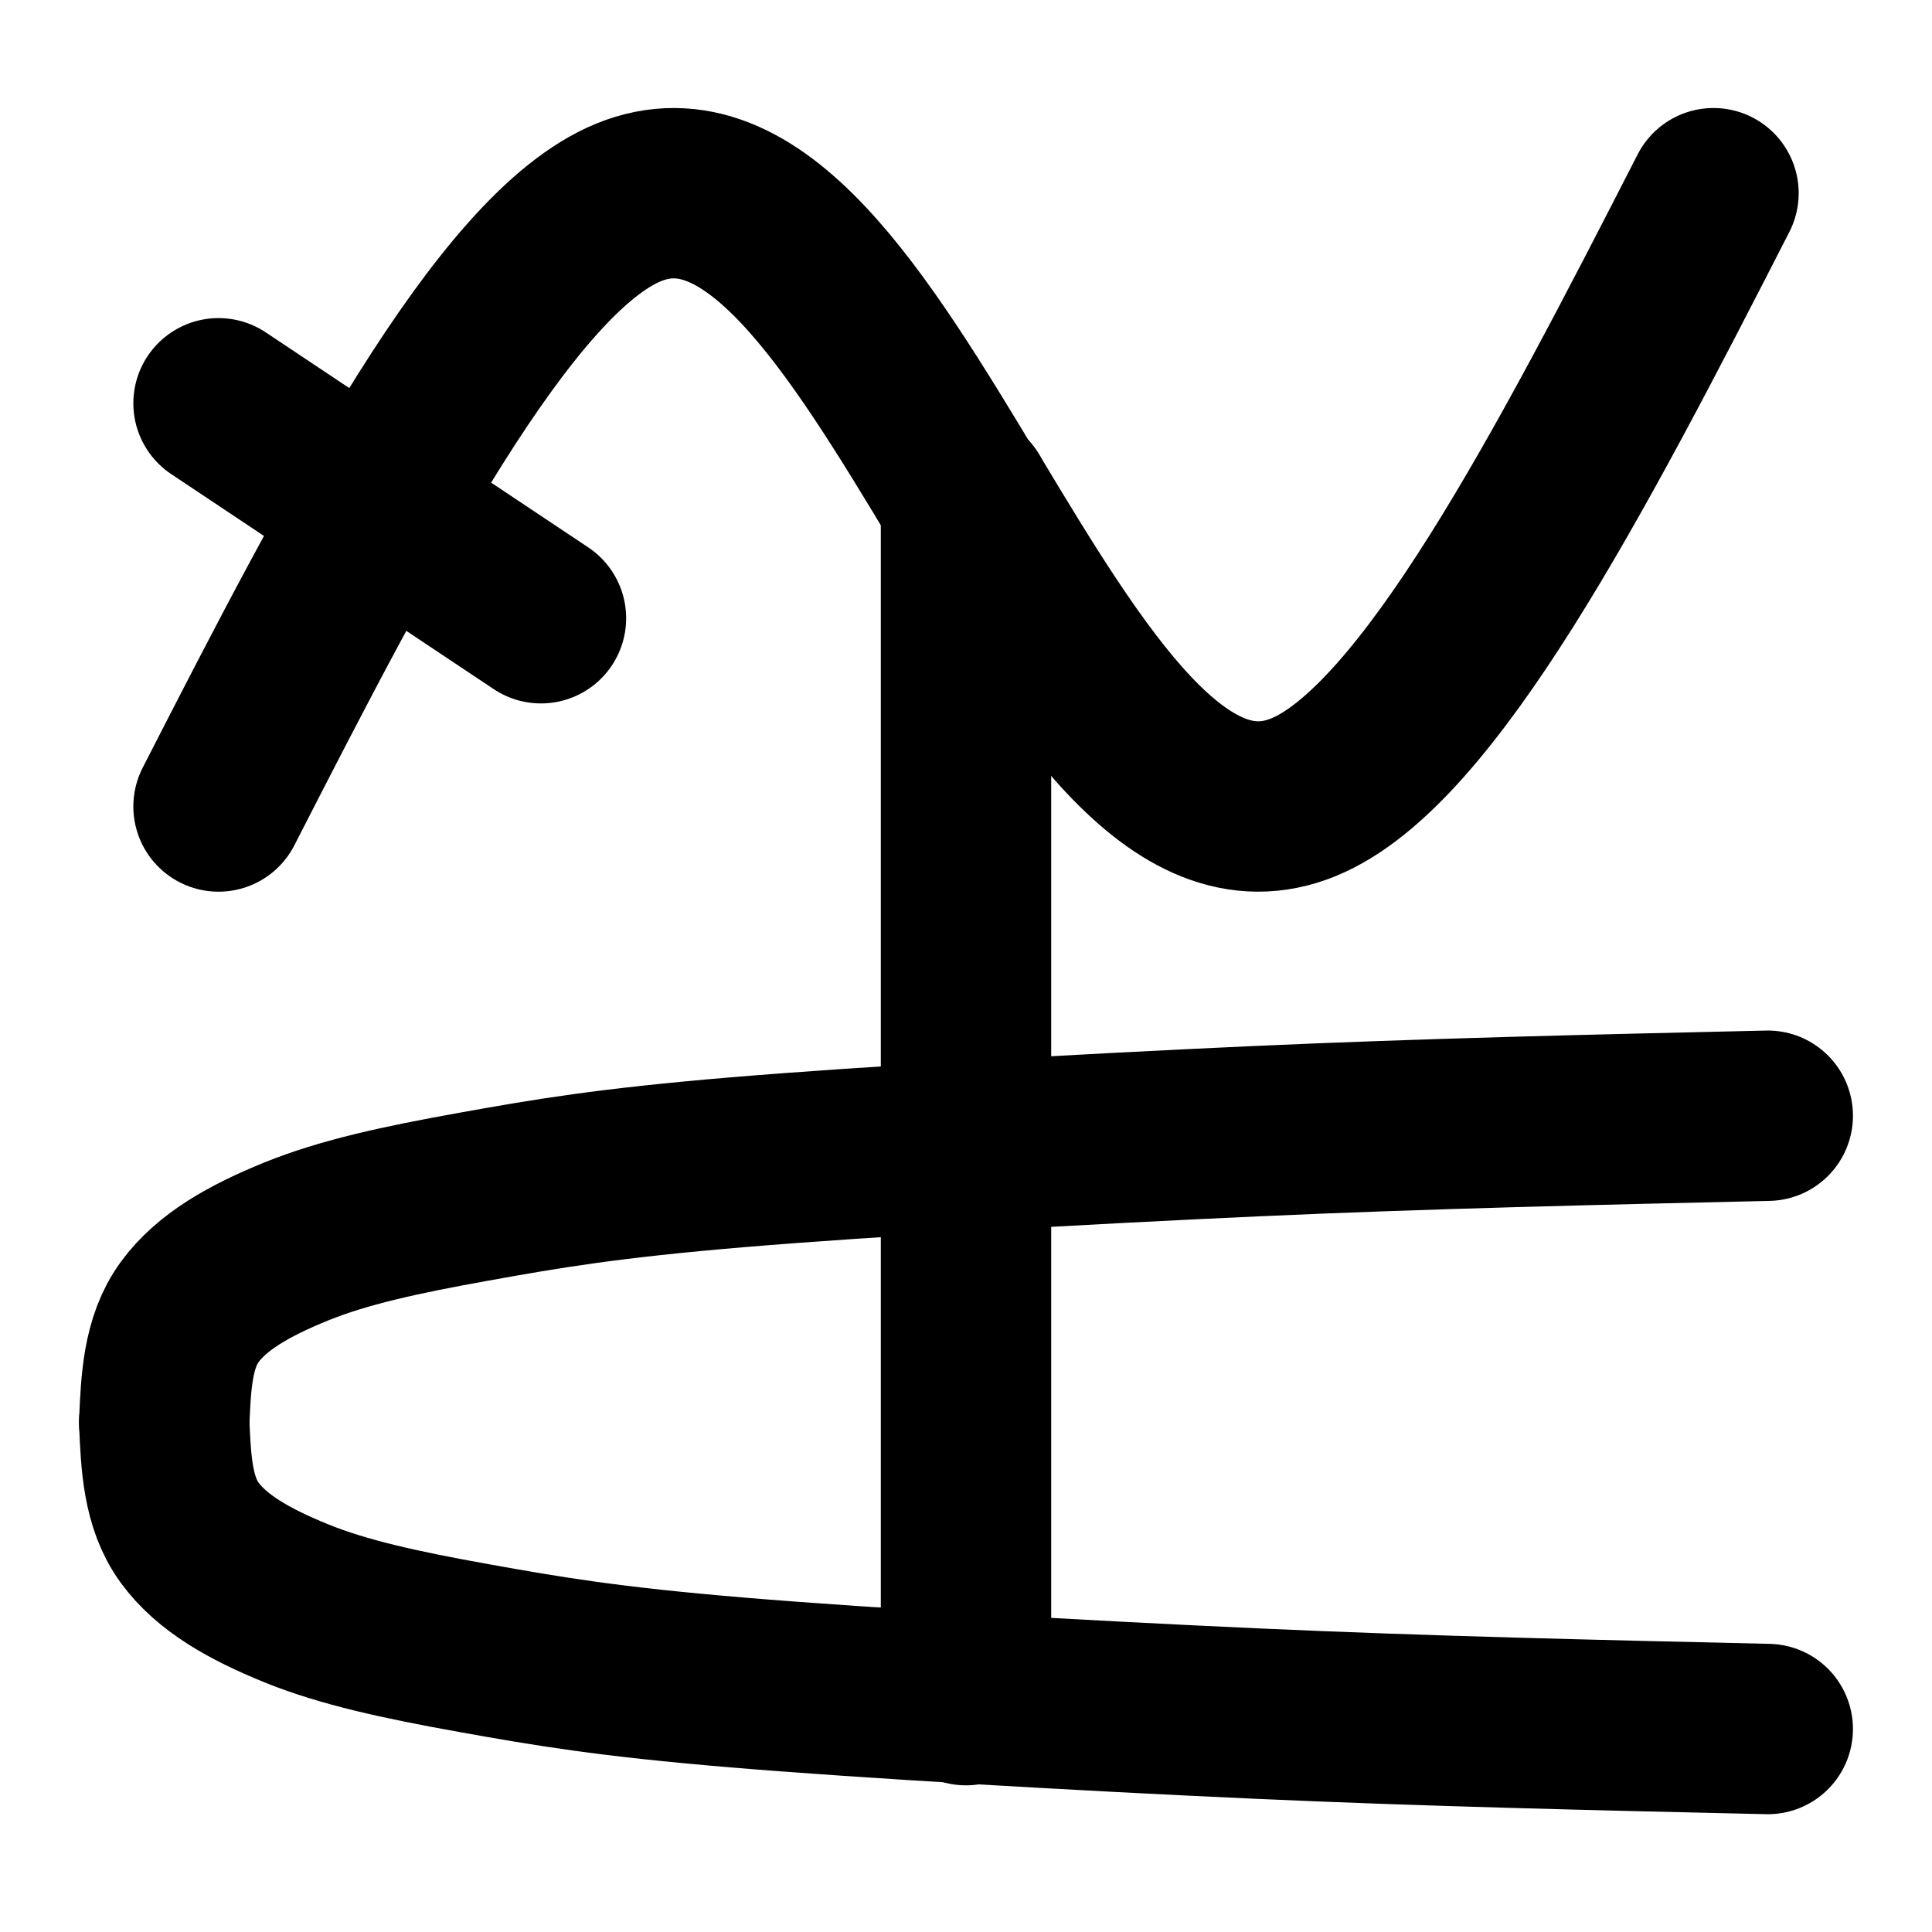 <?xml version="1.0" encoding="UTF-8" standalone="no"?>
<svg
   width="567pt"
   height="567pt"
   viewBox="0 0 567 567"
   version="1.1"
   id="svg17"
   sodipodi:docname="NE.svg"
   inkscape:version="1.1 (c68e22c387, 2021-05-23)"
   xmlns:inkscape="http://www.inkscape.org/namespaces/inkscape"
   xmlns:sodipodi="http://sodipodi.sourceforge.net/DTD/sodipodi-0.dtd"
   xmlns="http://www.w3.org/2000/svg"
   xmlns:svg="http://www.w3.org/2000/svg">
  <defs
     id="defs21" />
  <sodipodi:namedview
     id="namedview19"
     pagecolor="#505050"
     bordercolor="#eeeeee"
     borderopacity="1"
     inkscape:pageshadow="0"
     inkscape:pageopacity="0"
     inkscape:pagecheckerboard="0"
     inkscape:document-units="pt"
     showgrid="false"
     inkscape:zoom="1.0608466"
     inkscape:cx="341.70823"
     inkscape:cy="378.47132"
     inkscape:window-width="1680"
     inkscape:window-height="987"
     inkscape:window-x="-8"
     inkscape:window-y="-8"
     inkscape:window-maximized="1"
     inkscape:current-layer="surface6" />
  <g
     id="surface6">
    <path
       style="fill:none;stroke-width:50;stroke-linecap:round;stroke-linejoin:round;stroke:rgb(0%,0%,0%);stroke-opacity:1;stroke-miterlimit:10;"
       d="M 48.199 149.559 C 48.695 137.809 49.191 126.051 55.645 117.211 C 62.098 108.359 73.02 102.121 86.918 96.477 C 100.82 90.832 117.449 87.207 139.039 83.332 C 160.641 79.457 178.262 76.422 216.48 73.219 C 254.711 70.02 318 66.395 368.391 64.121 C 418.77 61.844 468.789 60.707 518.801 59.57 "
       transform="matrix(1,0,0,-1,0,567)"
       id="path4" />
    <path
       style="fill:none;stroke-width:50;stroke-linecap:round;stroke-linejoin:round;stroke:rgb(0%,0%,0%);stroke-opacity:1;stroke-miterlimit:10;"
       d="M 48.199 149.559 C 48.695 161.32 49.191 173.07 55.645 181.922 C 62.098 190.77 73.02 197 86.918 202.648 C 100.82 208.289 117.449 211.922 139.039 215.789 C 160.641 219.672 178.262 222.699 216.48 225.91 C 254.711 229.109 318 232.73 368.391 235.012 C 418.77 237.281 468.789 238.422 518.801 239.559 "
       transform="matrix(1,0,0,-1,0,567)"
       id="path6" />
    <path
       style="fill:none;stroke-width:50;stroke-linecap:round;stroke-linejoin:round;stroke:rgb(0%,0%,0%);stroke-opacity:1;stroke-miterlimit:10;"
       d="M 283.5 68.043 L 283.5 420.809 "
       transform="matrix(1,0,0,-1,0,567)"
       id="path8" />
    <path
       style="fill:none;stroke-width:50;stroke-linecap:round;stroke-linejoin:round;stroke:rgb(0%,0%,0%);stroke-opacity:1;stroke-miterlimit:10;"
       d="M 64.133 330.309 C 105.871 411.891 147.93 492.68 184.488 507.602 C 221.051 522.512 251.469 473.141 283.5 419.801 "
       transform="matrix(1,0,0,-1,0,567)"
       id="path10" />
    <path
       style="fill:none;stroke-width:50;stroke-linecap:round;stroke-linejoin:round;stroke:rgb(0%,0%,0%);stroke-opacity:1;stroke-miterlimit:10;"
       d="M 502.871 510.301 C 461.129 428.711 419.07 347.922 382.512 333.012 C 345.949 318.09 315.531 367.469 283.5 420.809 "
       transform="matrix(1,0,0,-1,0,567)"
       id="path12" />
    <path
       style="fill:none;stroke-width:50;stroke-linecap:round;stroke-linejoin:round;stroke:rgb(0%,0%,0%);stroke-opacity:1;stroke-miterlimit:10;"
       d="M 64.133 448.648 L 158.762 385.559 "
       transform="matrix(1,0,0,-1,0,567)"
       id="path14" />
  </g>
</svg>
